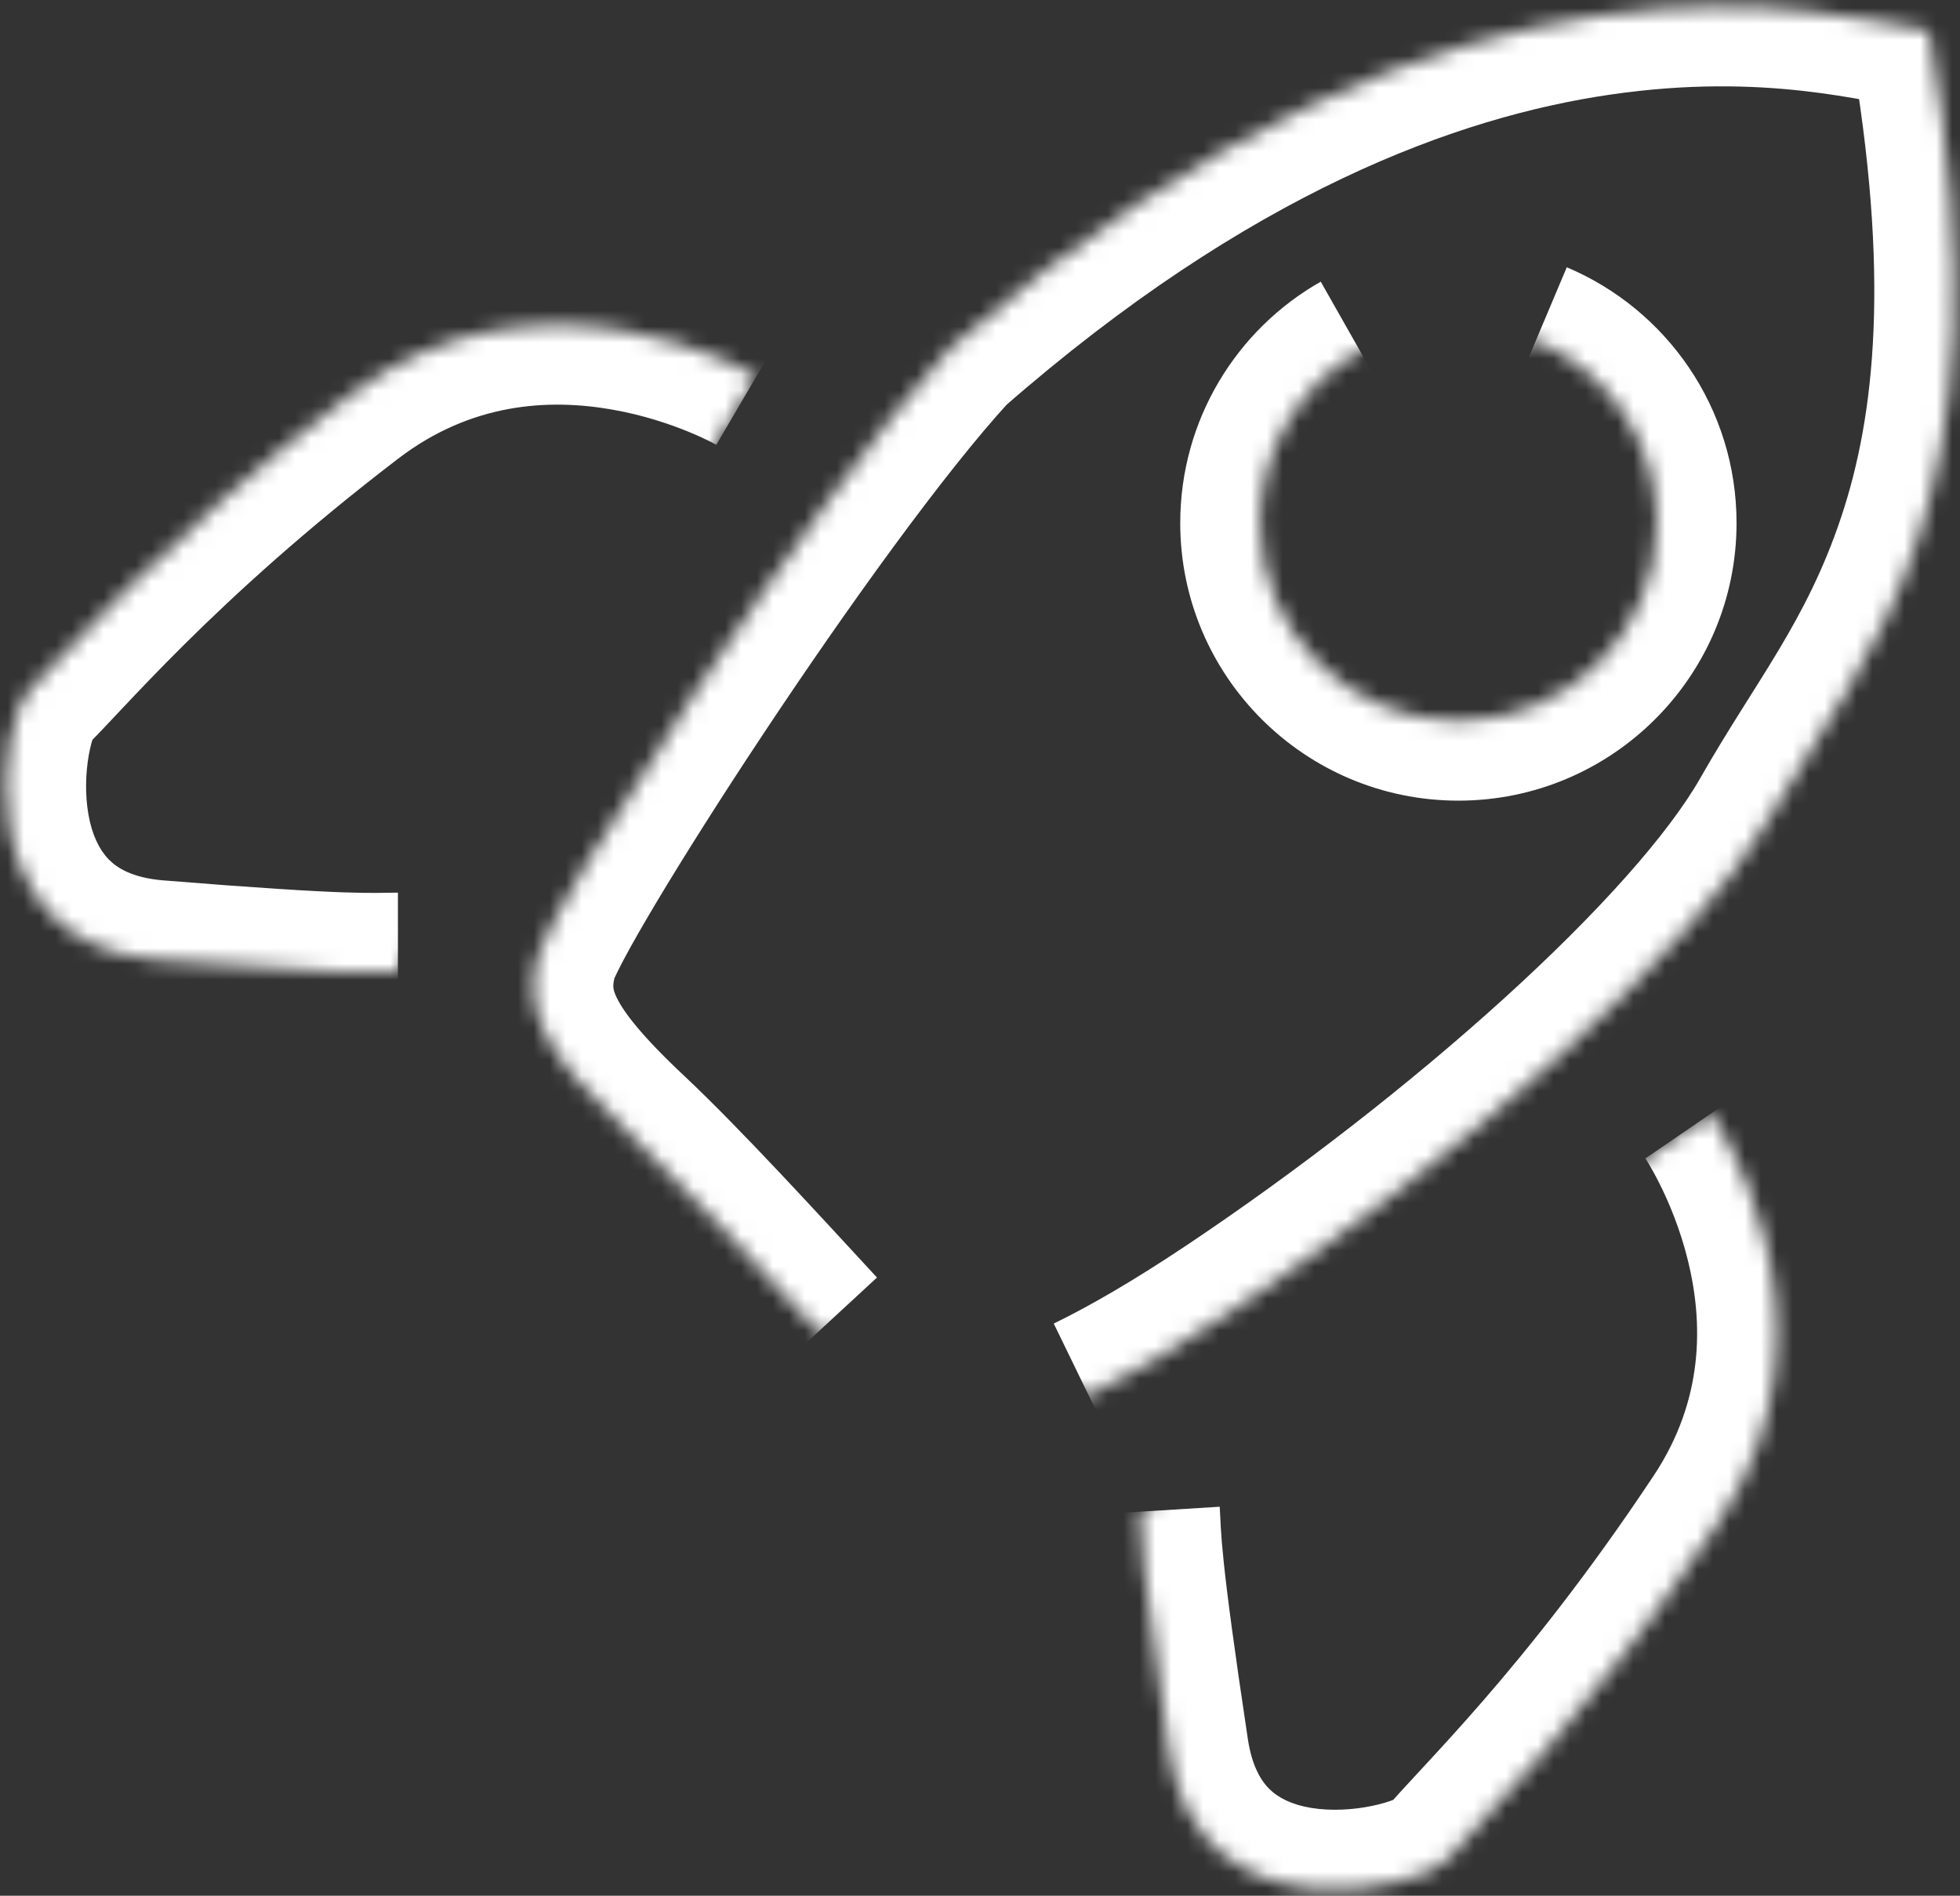 <svg width="123" height="119" viewBox="0 0 123 119" fill="none" xmlns="http://www.w3.org/2000/svg">
<rect x="0" y="0" width="123" height="119" fill="#333333" stroke="none"/>
<mask id="path-1-inside-1_1514_9879" fill="white">
<path d="M27.904 75.656L7.657 93.146L27.904 75.656ZM46.392 93.793L25.167 112.127L46.392 93.793ZM96.38 21.384C100.849 23.268 103.977 27.683 103.977 32.829C103.977 39.69 98.391 45.258 91.521 45.258C84.651 45.258 79.066 39.69 79.066 32.829C79.066 28.217 81.579 24.168 85.35 22.031M107.384 69.891C107.384 69.891 116.264 82.854 107.942 95.396C99.62 107.937 92.303 114.883 90.823 116.711C89.343 118.538 75.212 121.969 73.369 109.934C71.554 97.898 71.665 96.689 71.554 94.89M47.481 23.606C47.481 23.606 33.936 15.648 21.956 24.815C10.003 33.954 3.552 41.715 1.849 43.318C0.117 44.92 -2.34 59.234 9.836 60.246C21.984 61.23 23.185 61.033 24.972 61.033M68.314 87.579C70.744 86.397 73.676 84.71 77.251 82.32C91.549 72.759 106.239 59.796 111.07 51.276C117.102 40.703 126.346 32.182 121.04 1.925C115.454 1.138 91.94 -6.426 59.657 21.834C50.888 31.395 34.551 56.871 33.741 60.049C32.931 63.227 33.88 65.898 39.522 71.184C42.901 74.362 47.62 79.536 51.363 83.585M37.176 85.019L11.344 107.319L37.176 85.019Z"/>
</mask>
<path d="M73.369 109.934L68.425 110.679L68.427 110.691L73.369 109.934ZM21.956 24.815L24.993 28.787L24.994 28.786L21.956 24.815ZM1.849 43.318L5.245 46.987C5.255 46.978 5.265 46.968 5.275 46.959L1.849 43.318ZM9.836 60.246L9.421 65.229L9.432 65.23L9.836 60.246ZM111.07 51.276L106.727 48.798L106.721 48.809L111.07 51.276ZM121.04 1.925L125.965 1.062C125.59 -1.073 123.884 -2.723 121.738 -3.026L121.04 1.925ZM59.657 21.834L56.364 18.072C56.226 18.192 56.096 18.32 55.972 18.454L59.657 21.834ZM39.522 71.184L42.947 67.542L42.941 67.536L39.522 71.184ZM24.636 71.872L4.389 89.362L10.926 96.93L31.173 79.439L24.636 71.872ZM43.123 90.009L21.899 108.343L28.436 115.911L49.66 97.577L43.123 90.009ZM94.438 25.991C97.118 27.121 98.977 29.763 98.977 32.829H108.977C108.977 25.603 104.58 19.415 98.323 16.777L94.438 25.991ZM98.977 32.829C98.977 36.917 95.641 40.258 91.521 40.258V50.258C101.141 50.258 108.977 42.463 108.977 32.829H98.977ZM91.521 40.258C87.401 40.258 84.066 36.917 84.066 32.829H74.066C74.066 42.463 81.901 50.258 91.521 50.258V40.258ZM84.066 32.829C84.066 30.074 85.562 27.658 87.815 26.381L82.884 17.681C77.597 20.678 74.066 26.361 74.066 32.829H84.066ZM107.384 69.891C103.259 72.717 103.258 72.715 103.256 72.713C103.256 72.713 103.255 72.711 103.254 72.71C103.253 72.708 103.252 72.706 103.251 72.705C103.248 72.701 103.247 72.699 103.245 72.697C103.243 72.694 103.243 72.693 103.244 72.695C103.247 72.7 103.258 72.716 103.276 72.744C103.311 72.799 103.374 72.898 103.458 73.038C103.626 73.32 103.877 73.763 104.165 74.341C104.746 75.507 105.446 77.168 105.928 79.132C106.885 83.034 106.941 87.862 103.776 92.631L112.108 98.16C117.266 90.388 117.042 82.464 115.64 76.749C114.942 73.904 113.942 71.541 113.117 69.884C112.703 69.051 112.325 68.383 112.04 67.907C111.898 67.668 111.778 67.477 111.687 67.336C111.642 67.265 111.604 67.207 111.574 67.162C111.559 67.139 111.546 67.12 111.535 67.104C111.529 67.096 111.524 67.088 111.52 67.082C111.518 67.079 111.516 67.076 111.514 67.073C111.513 67.072 111.512 67.07 111.511 67.069C111.51 67.067 111.509 67.065 107.384 69.891ZM103.776 92.631C95.588 104.97 88.933 111.099 86.937 113.564L94.709 119.857C95.673 118.666 103.652 110.904 112.108 98.16L103.776 92.631ZM86.937 113.564C87.51 112.857 88.019 112.718 87.629 112.898C87.434 112.988 87.058 113.13 86.517 113.265C85.426 113.538 84.057 113.686 82.759 113.549C81.464 113.412 80.511 113.024 79.871 112.49C79.311 112.022 78.611 111.134 78.311 109.177L68.427 110.691C69.048 114.751 70.806 117.948 73.46 120.165C76.035 122.315 79.052 123.212 81.705 123.493C84.355 123.774 86.912 123.474 88.944 122.966C89.965 122.71 90.95 122.378 91.818 121.978C92.492 121.667 93.766 121.022 94.709 119.857L86.937 113.564ZM78.313 109.188C76.521 97.306 76.647 96.243 76.544 94.58L66.563 95.199C66.683 97.135 66.586 98.49 68.425 110.679L78.313 109.188ZM47.481 23.606C50.014 19.295 50.012 19.294 50.01 19.292C50.009 19.292 50.007 19.291 50.006 19.29C50.003 19.288 49.999 19.286 49.996 19.284C49.989 19.28 49.982 19.276 49.973 19.271C49.957 19.262 49.936 19.25 49.913 19.236C49.866 19.21 49.805 19.176 49.731 19.135C49.584 19.055 49.385 18.948 49.137 18.822C48.642 18.571 47.949 18.241 47.089 17.885C45.378 17.178 42.95 16.345 40.062 15.845C34.259 14.843 26.333 15.169 18.917 20.844L24.994 28.786C29.559 25.293 34.396 25.015 38.36 25.7C40.355 26.044 42.062 26.628 43.266 27.126C43.862 27.372 44.321 27.593 44.614 27.741C44.76 27.815 44.863 27.87 44.92 27.902C44.949 27.918 44.966 27.927 44.971 27.93C44.973 27.931 44.972 27.931 44.968 27.929C44.967 27.927 44.964 27.926 44.961 27.924C44.959 27.923 44.957 27.922 44.955 27.921C44.954 27.92 44.952 27.919 44.952 27.919C44.95 27.918 44.948 27.917 47.481 23.606ZM18.919 20.843C6.728 30.164 -0.393 38.562 -1.578 39.676L5.275 46.959C7.497 44.868 13.279 37.743 24.993 28.787L18.919 20.843ZM-1.548 39.648C-2.648 40.667 -3.208 41.981 -3.475 42.678C-3.817 43.572 -4.082 44.578 -4.268 45.615C-4.637 47.677 -4.761 50.25 -4.297 52.875C-3.831 55.504 -2.723 58.452 -0.393 60.869C2.008 63.36 5.323 64.888 9.421 65.229L10.25 55.263C8.26 55.098 7.316 54.457 6.807 53.929C6.228 53.328 5.776 52.408 5.55 51.132C5.324 49.852 5.378 48.482 5.575 47.378C5.673 46.832 5.789 46.45 5.865 46.25C6.017 45.853 5.913 46.369 5.245 46.987L-1.548 39.648ZM9.432 65.23C21.741 66.227 23.08 66.033 24.972 66.033V56.033C23.289 56.033 22.226 56.233 10.239 55.262L9.432 65.23ZM70.5 92.075C73.183 90.771 76.316 88.96 80.03 86.477L74.472 78.164C71.036 80.461 68.304 82.024 66.128 83.082L70.5 92.075ZM80.03 86.477C87.371 81.568 94.814 75.787 101.07 70.111C107.224 64.528 112.596 58.721 115.419 53.742L106.721 48.809C104.712 52.351 100.324 57.286 94.351 62.705C88.48 68.031 81.429 73.512 74.472 78.164L80.03 86.477ZM115.413 53.753C117.993 49.232 122.444 43.411 125.052 35.557C127.78 27.34 128.72 16.772 125.965 1.062L116.115 2.789C118.666 17.335 117.637 26.156 115.561 32.406C113.366 39.02 110.18 42.746 106.727 48.798L115.413 53.753ZM121.738 -3.026C119.489 -3.343 111.173 -5.638 99.641 -3.961C87.989 -2.267 73.163 3.366 56.364 18.072L62.95 25.596C78.434 12.042 91.507 7.327 101.08 5.935C110.771 4.525 117.006 6.406 120.342 6.876L121.738 -3.026ZM55.972 18.454C51.3 23.549 44.838 32.596 39.548 40.571C36.874 44.601 34.438 48.45 32.606 51.518C31.692 53.048 30.907 54.42 30.311 55.542C29.82 56.467 29.17 57.738 28.896 58.814L38.586 61.284C38.514 61.566 38.552 61.346 39.143 60.232C39.63 59.315 40.322 58.101 41.191 56.646C42.924 53.744 45.273 50.031 47.881 46.099C53.153 38.151 59.245 29.68 63.342 25.214L55.972 18.454ZM28.896 58.814C28.236 61.401 28.294 64.096 29.718 67.017C30.973 69.592 33.177 72.091 36.103 74.833L42.941 67.536C40.225 64.992 39.134 63.512 38.707 62.635C38.448 62.104 38.435 61.874 38.586 61.284L28.896 58.814ZM36.096 74.827C39.312 77.85 43.871 82.846 47.691 86.979L55.035 80.192C51.37 76.226 46.49 70.874 42.947 67.542L36.096 74.827ZM33.909 81.235L8.076 103.534L14.611 111.104L40.443 88.804L33.909 81.235Z" fill="white" mask="url(#path-1-inside-1_1514_9879)"/>
</svg>
